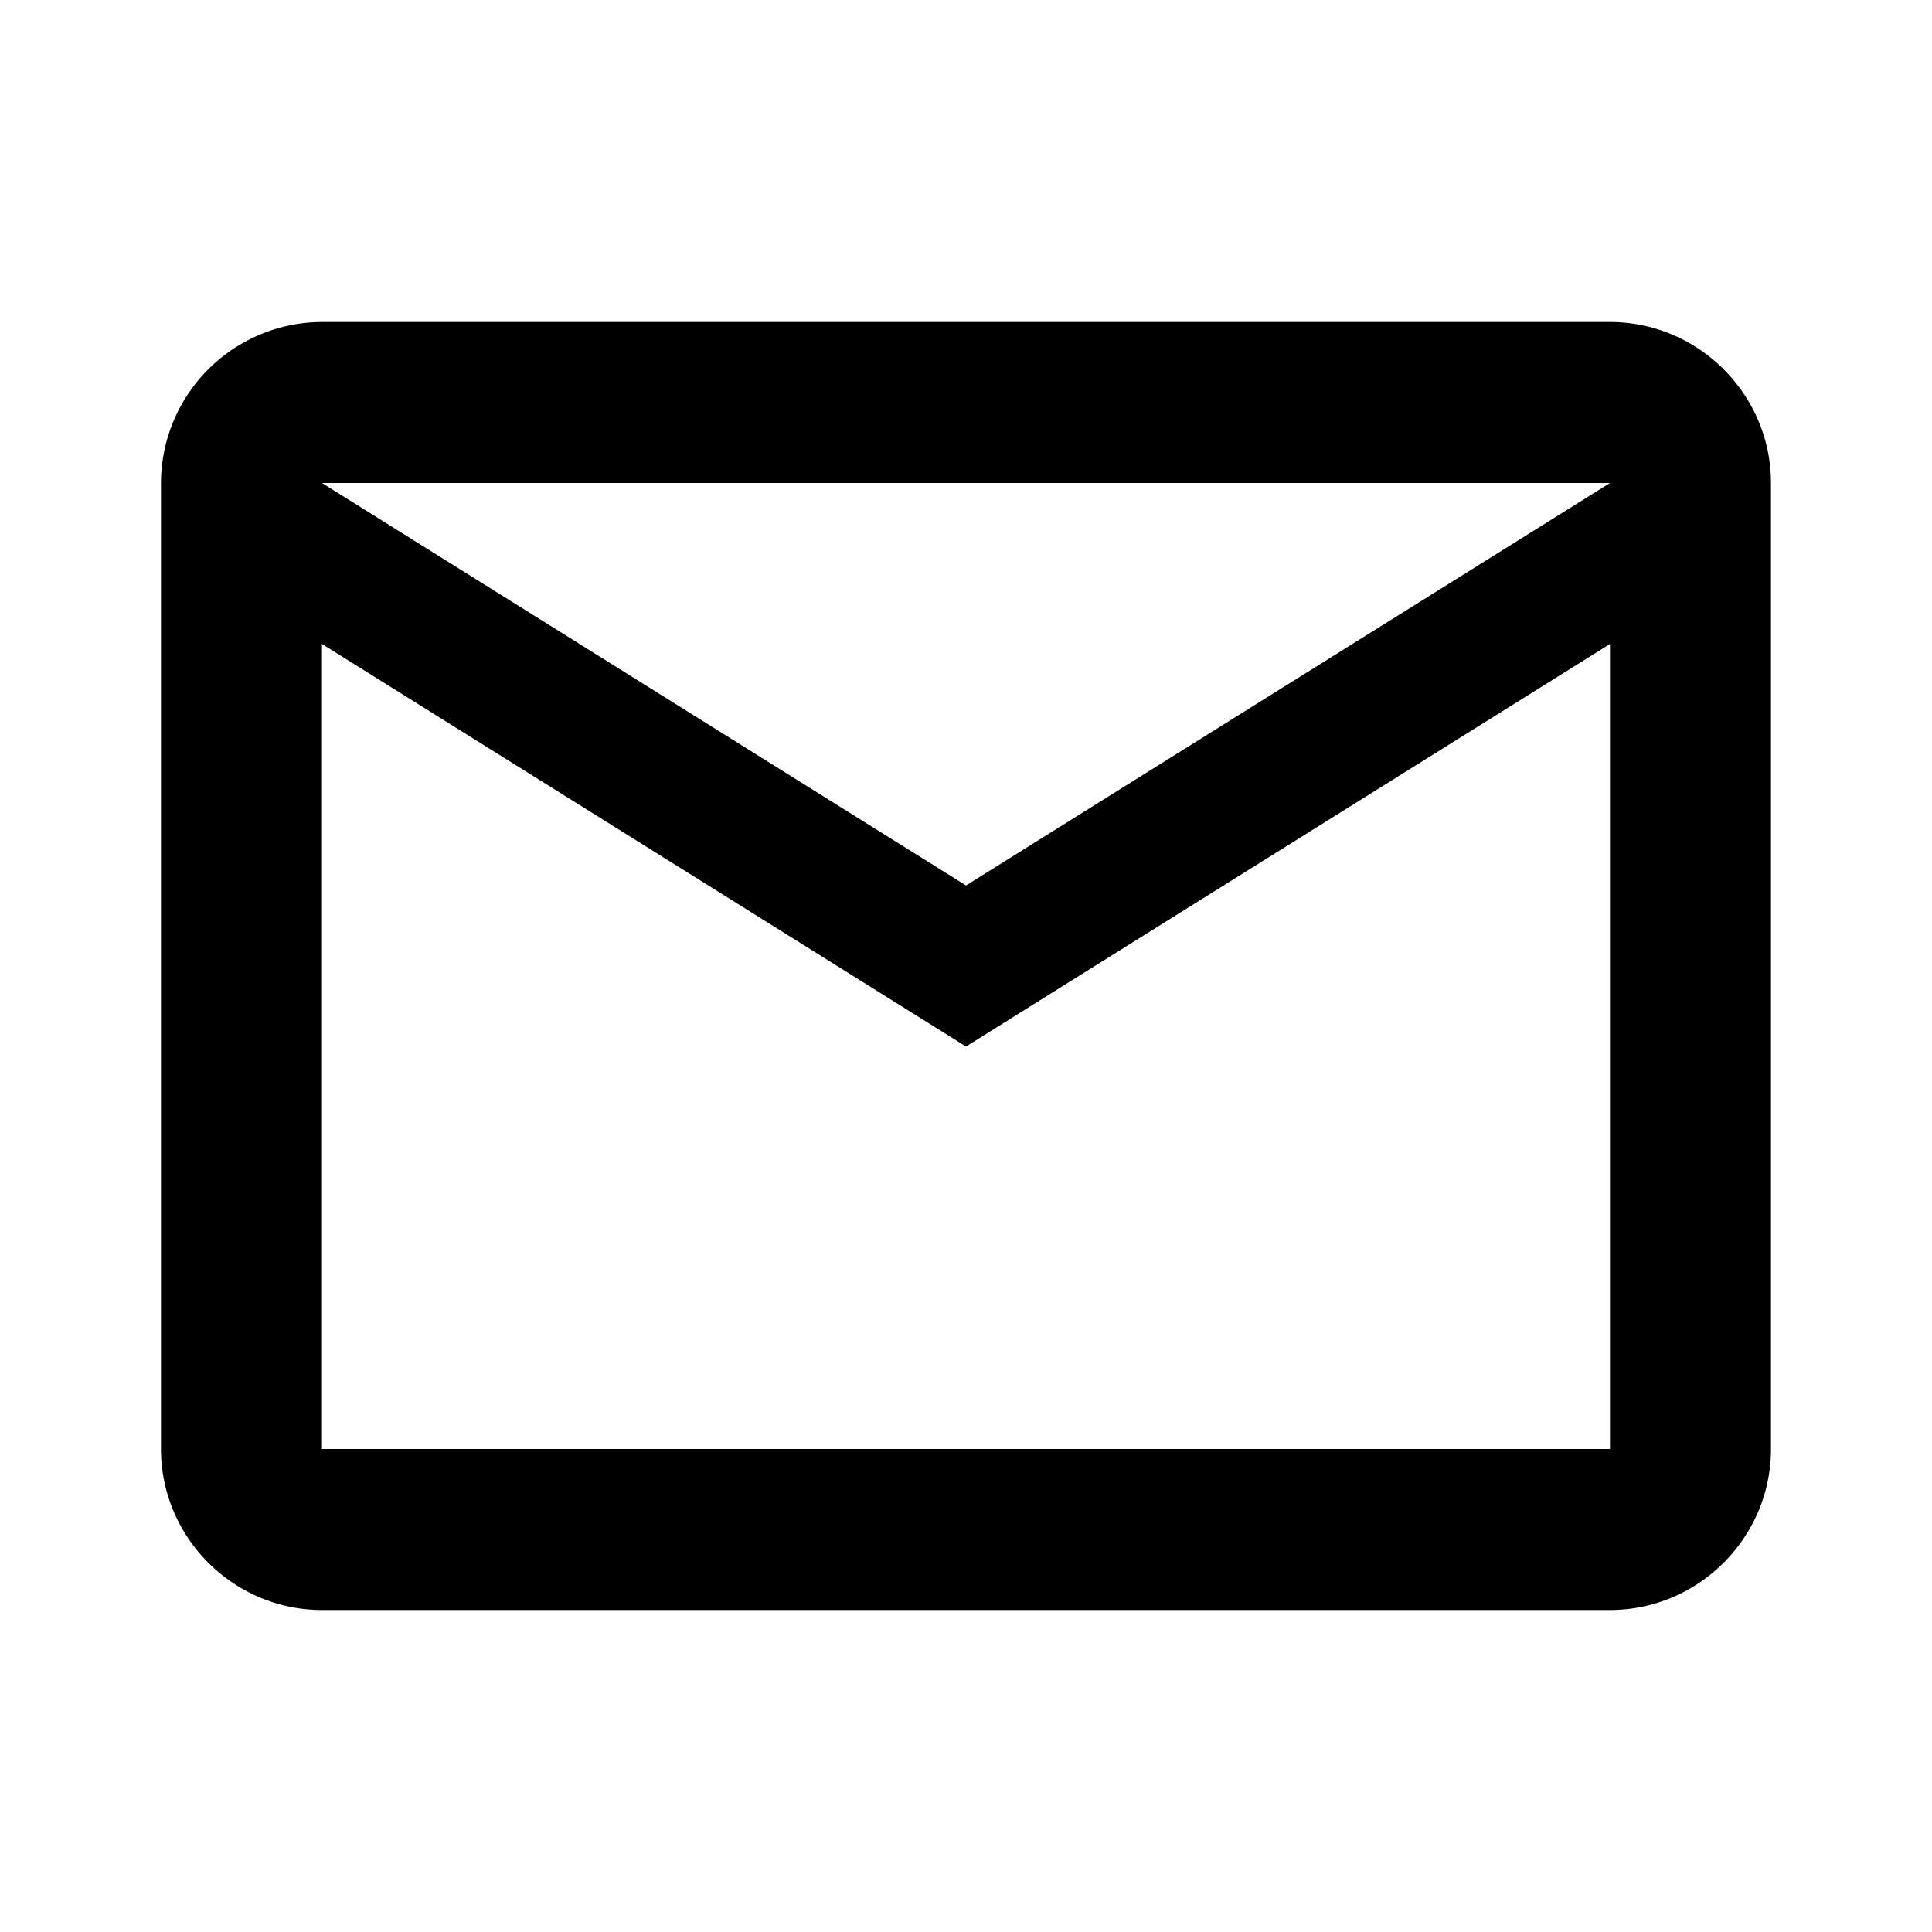 <svg xmlns="http://www.w3.org/2000/svg" viewBox="0 0 40 40" fill="none"><path d="M36.666 10c0-1.833-1.5-3.333-3.333-3.333H6.666A3.343 3.343 0 003.333 10v20c0 1.833 1.5 3.333 3.333 3.333h26.667c1.833 0 3.333-1.5 3.333-3.333V10zm-3.333 0L20 18.333 6.666 10h26.667zm0 20H6.666V13.333L20 21.667l13.333-8.334V30z" fill="currentColor"/></svg>

